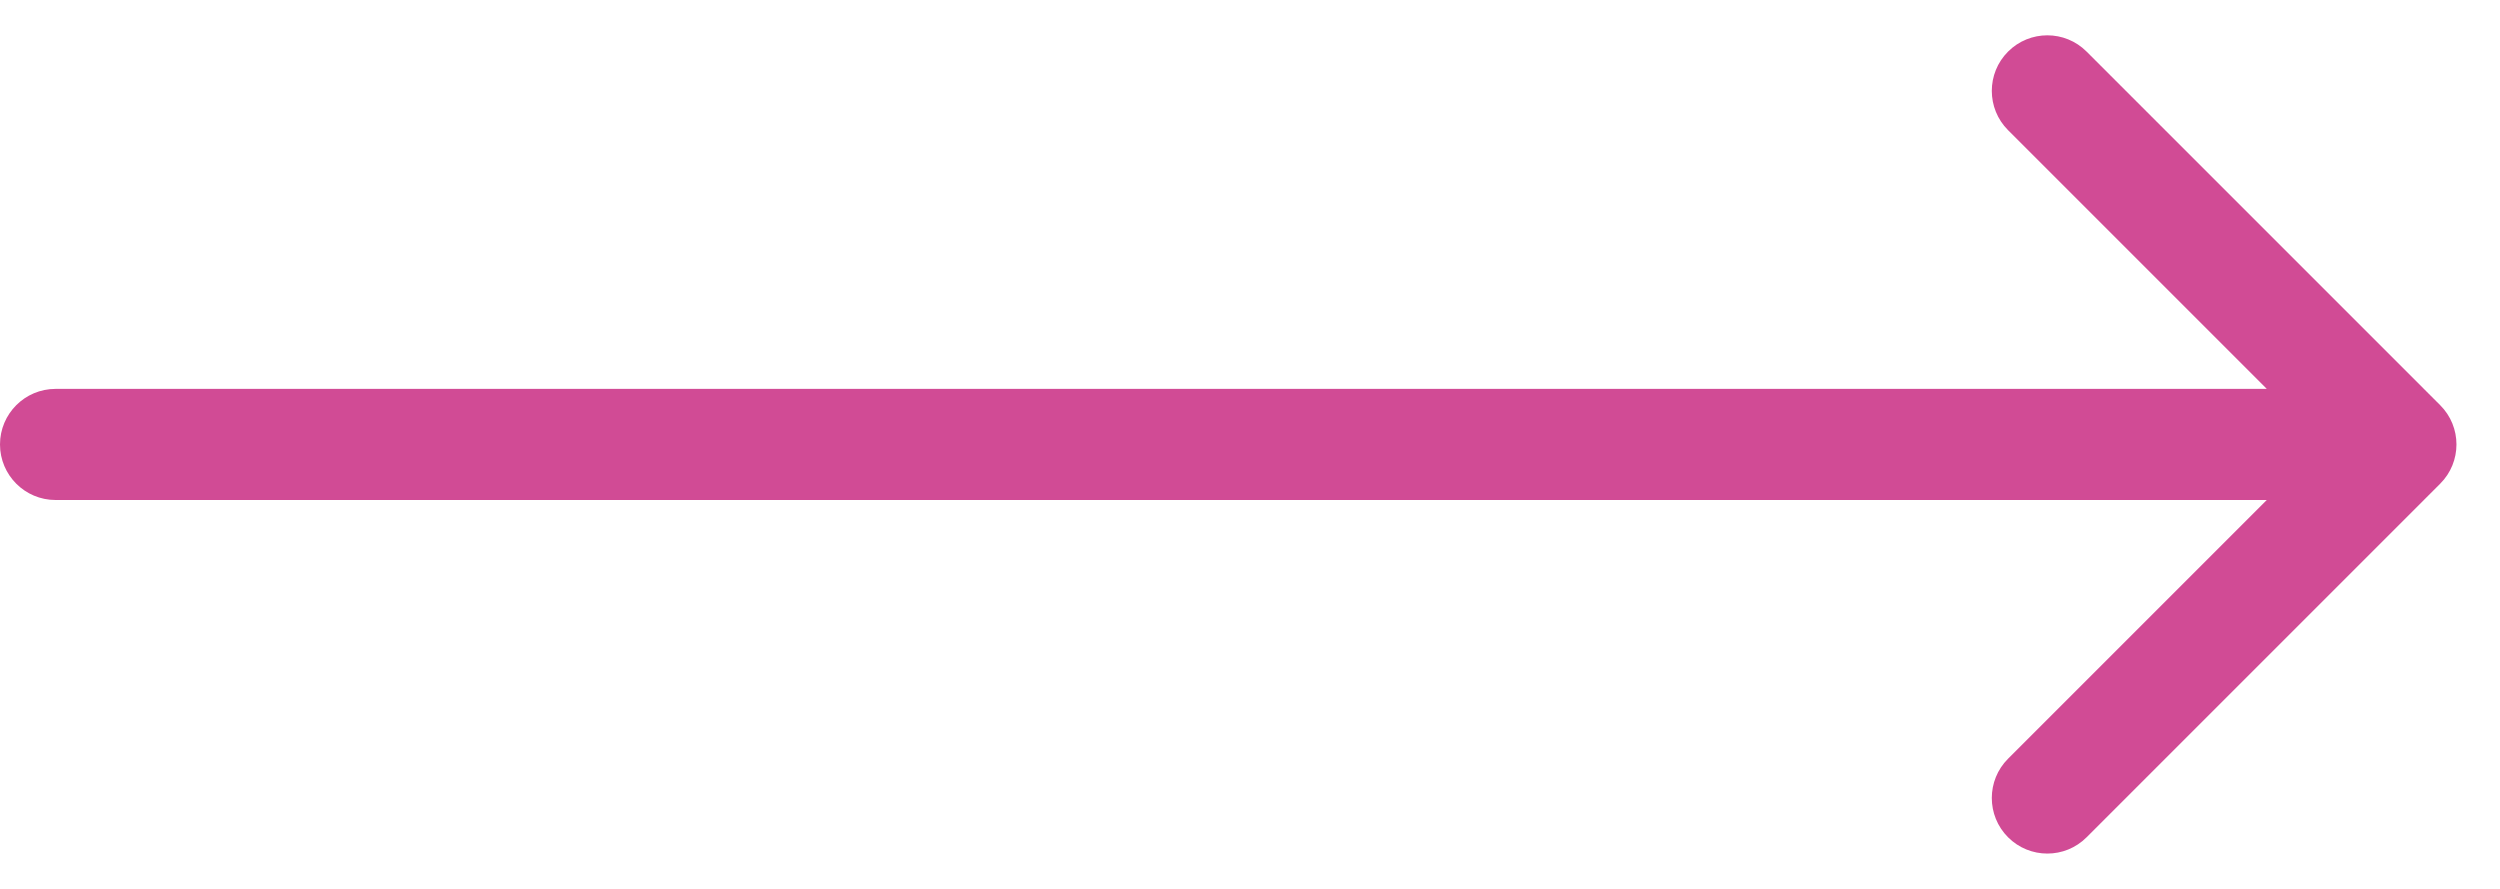 <svg width="45" height="16" viewBox="0 0 45 16" fill="none" xmlns="http://www.w3.org/2000/svg">
<path d="M1 7C0.448 7 -4.3368e-08 7.448 0 8C4.3368e-08 8.552 0.448 9 1 9L1 7ZM43.923 8.707C44.314 8.317 44.314 7.683 43.923 7.293L37.559 0.929C37.169 0.538 36.536 0.538 36.145 0.929C35.755 1.319 35.755 1.953 36.145 2.343L41.802 8L36.145 13.657C35.755 14.047 35.755 14.681 36.145 15.071C36.536 15.462 37.169 15.462 37.559 15.071L43.923 8.707ZM1 9L43.216 9L43.216 7L1 7L1 9Z" fill="#D14B95"/>
</svg>
